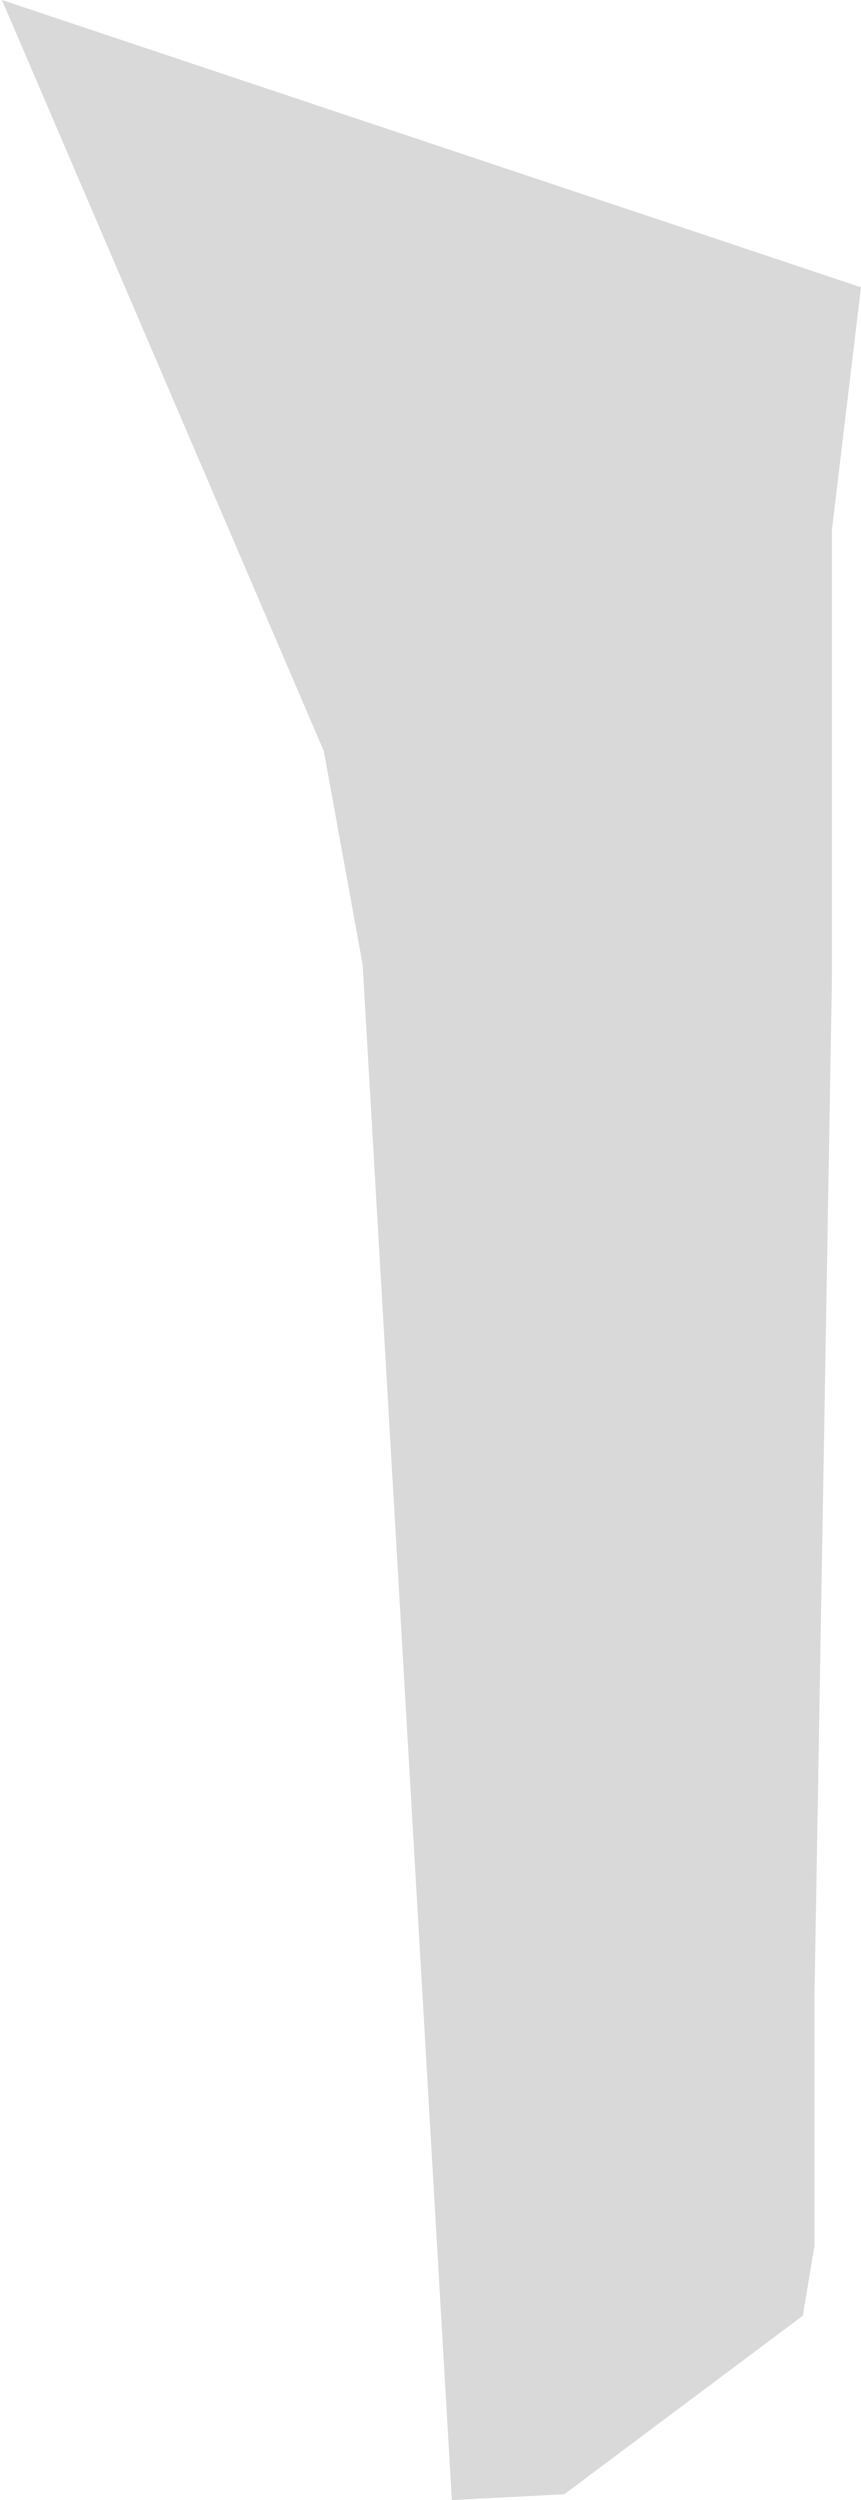 <?xml version="1.0" encoding="UTF-8"?> <svg xmlns="http://www.w3.org/2000/svg" width="222" height="644" viewBox="0 0 222 644" fill="none"><path d="M222 74L0.5 0L83.5 193.5L93.5 248.5L116.5 644L145.5 642.5L207 596.5L210 578.5V514.5L214.5 252.5V193.5V136.5L222 74Z" fill="#D9D9D9"></path></svg> 